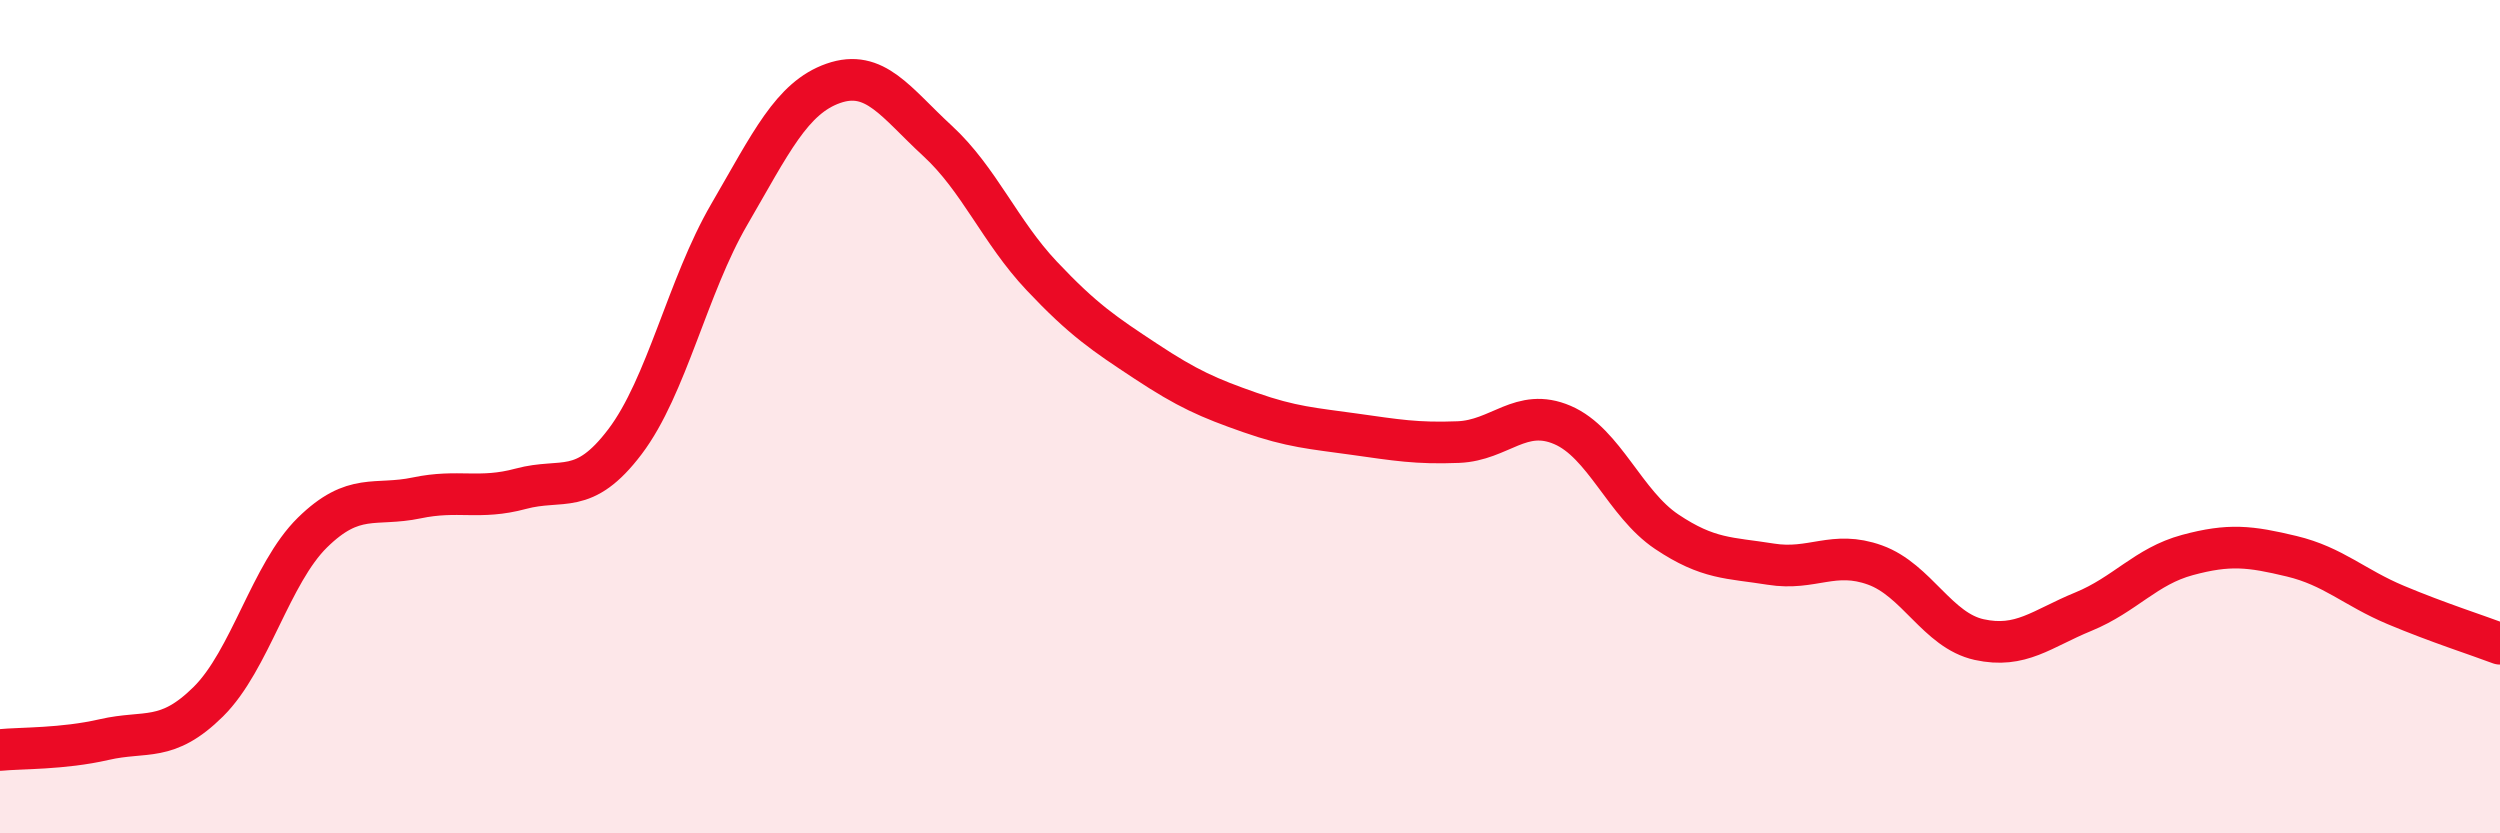 
    <svg width="60" height="20" viewBox="0 0 60 20" xmlns="http://www.w3.org/2000/svg">
      <path
        d="M 0,18 C 0.5,17.95 1.5,17.98 2.5,17.75 C 3.5,17.52 4,17.83 5,16.84 C 6,15.85 6.5,13.76 7.5,12.78 C 8.5,11.8 9,12.16 10,11.95 C 11,11.74 11.5,12 12.5,11.73 C 13.5,11.46 14,11.92 15,10.6 C 16,9.28 16.5,6.87 17.5,5.15 C 18.5,3.43 19,2.35 20,2 C 21,1.65 21.5,2.46 22.5,3.38 C 23.5,4.3 24,5.56 25,6.62 C 26,7.68 26.5,8.01 27.5,8.67 C 28.5,9.33 29,9.55 30,9.9 C 31,10.25 31.5,10.28 32.5,10.42 C 33.5,10.56 34,10.65 35,10.61 C 36,10.57 36.5,9.77 37.5,10.2 C 38.5,10.63 39,12.09 40,12.76 C 41,13.43 41.5,13.38 42.5,13.54 C 43.5,13.7 44,13.2 45,13.56 C 46,13.92 46.5,15.13 47.5,15.35 C 48.5,15.57 49,15.09 50,14.68 C 51,14.27 51.5,13.59 52.5,13.32 C 53.5,13.05 54,13.11 55,13.35 C 56,13.59 56.5,14.1 57.5,14.52 C 58.5,14.94 59.5,15.26 60,15.45L60 20L0 20Z"
        fill="#EB0A25"
        opacity="0.1"
        stroke-linecap="round"
        stroke-linejoin="round"
      />
      <path
        d="M 0,18 C 0.5,17.95 1.5,17.98 2.5,17.75 C 3.5,17.52 4,17.83 5,16.84 C 6,15.85 6.5,13.76 7.5,12.78 C 8.5,11.8 9,12.16 10,11.95 C 11,11.74 11.5,12 12.5,11.73 C 13.5,11.46 14,11.92 15,10.6 C 16,9.28 16.5,6.87 17.5,5.15 C 18.5,3.43 19,2.35 20,2 C 21,1.65 21.5,2.46 22.5,3.38 C 23.5,4.3 24,5.56 25,6.62 C 26,7.68 26.5,8.01 27.5,8.67 C 28.5,9.33 29,9.55 30,9.9 C 31,10.25 31.5,10.28 32.5,10.42 C 33.5,10.56 34,10.65 35,10.61 C 36,10.57 36.5,9.77 37.5,10.2 C 38.5,10.63 39,12.09 40,12.76 C 41,13.43 41.5,13.38 42.5,13.54 C 43.5,13.7 44,13.2 45,13.56 C 46,13.92 46.5,15.13 47.5,15.35 C 48.5,15.57 49,15.09 50,14.68 C 51,14.27 51.5,13.59 52.5,13.32 C 53.5,13.05 54,13.11 55,13.35 C 56,13.59 56.5,14.1 57.5,14.52 C 58.5,14.94 59.5,15.26 60,15.45"
        stroke="#EB0A25"
        stroke-width="1"
        fill="none"
        stroke-linecap="round"
        stroke-linejoin="round"
      />
    </svg>
  